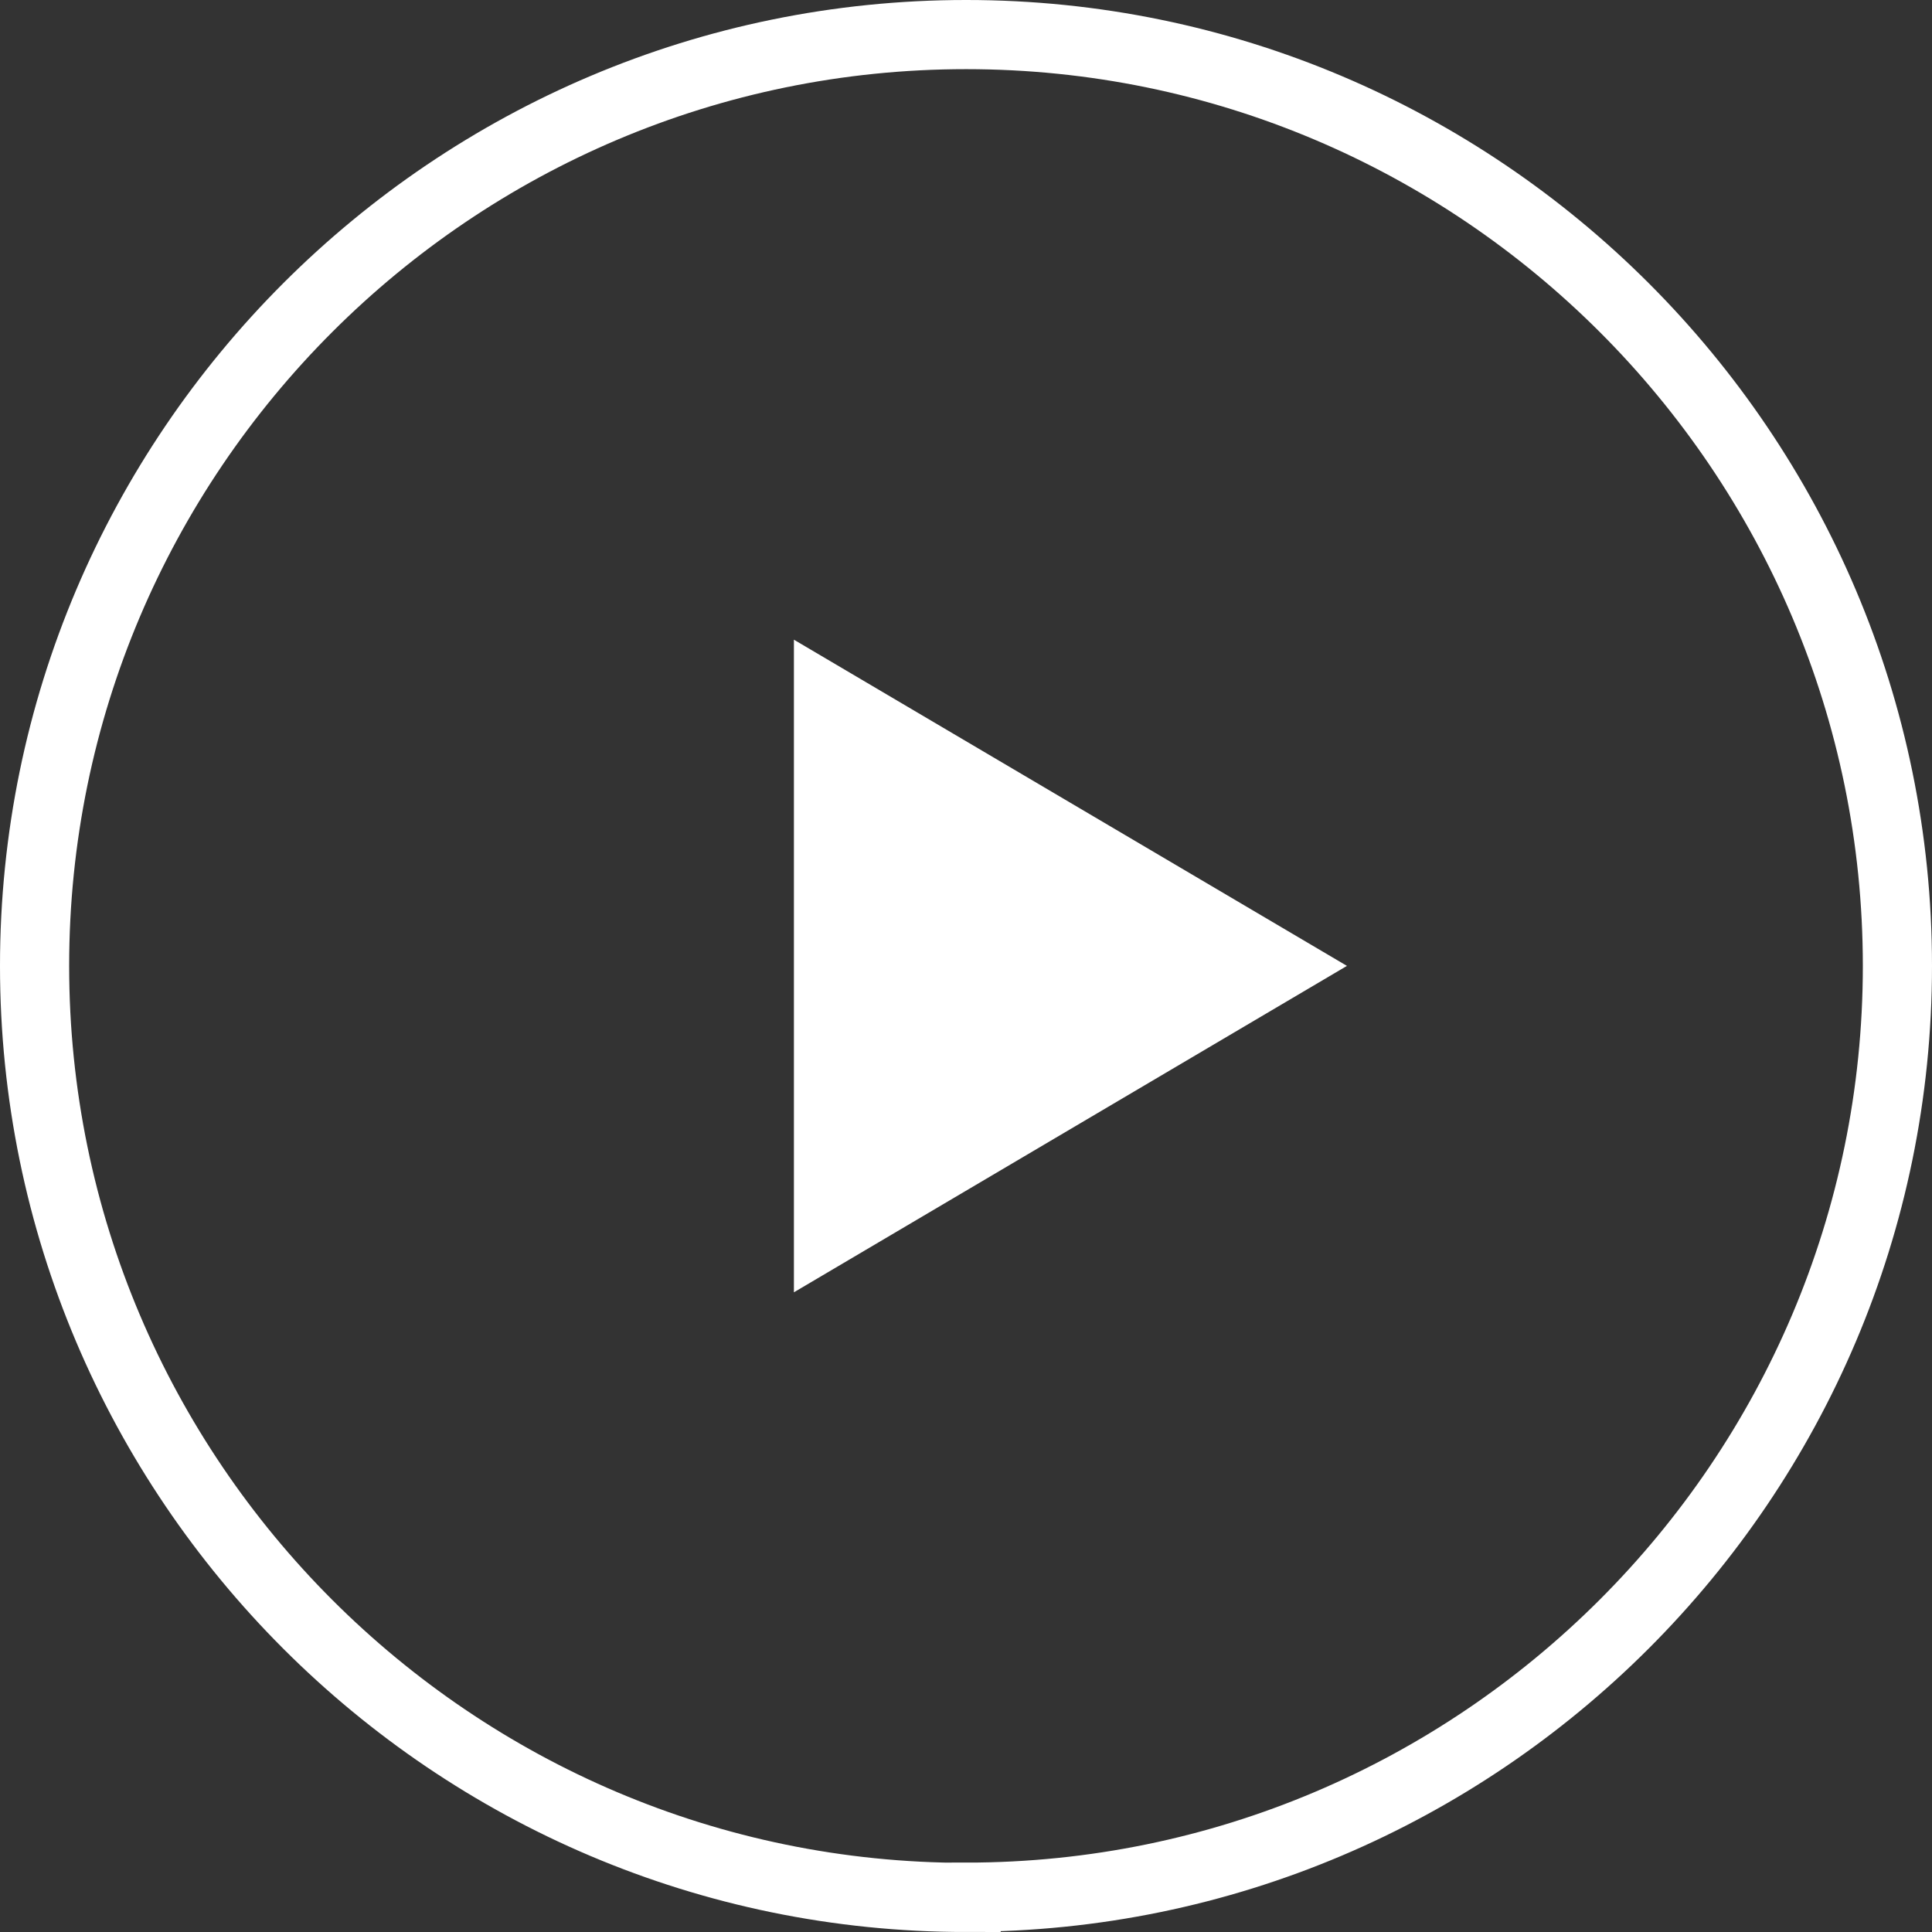 <svg xmlns="http://www.w3.org/2000/svg" width="83.81" height="83.81" data-name="レイヤー 2"><rect width="100%" height="100%" fill="#333333" stroke="none"/><g data-name="レイヤー 1"><path d="M41.91 82.31C19.63 82.31 1.5 64.18 1.5 41.9S19.63 1.5 41.91 1.5s40.4 18.13 40.4 40.4-18.13 40.4-40.4 40.4Z" style="fill:none;stroke:#fff;stroke-miterlimit:10;stroke-width:3px"/><path d="M58.43 41.9 34.44 27.75v28.31L58.43 41.9z" style="fill:#fff;stroke-width:0"/></g></svg>